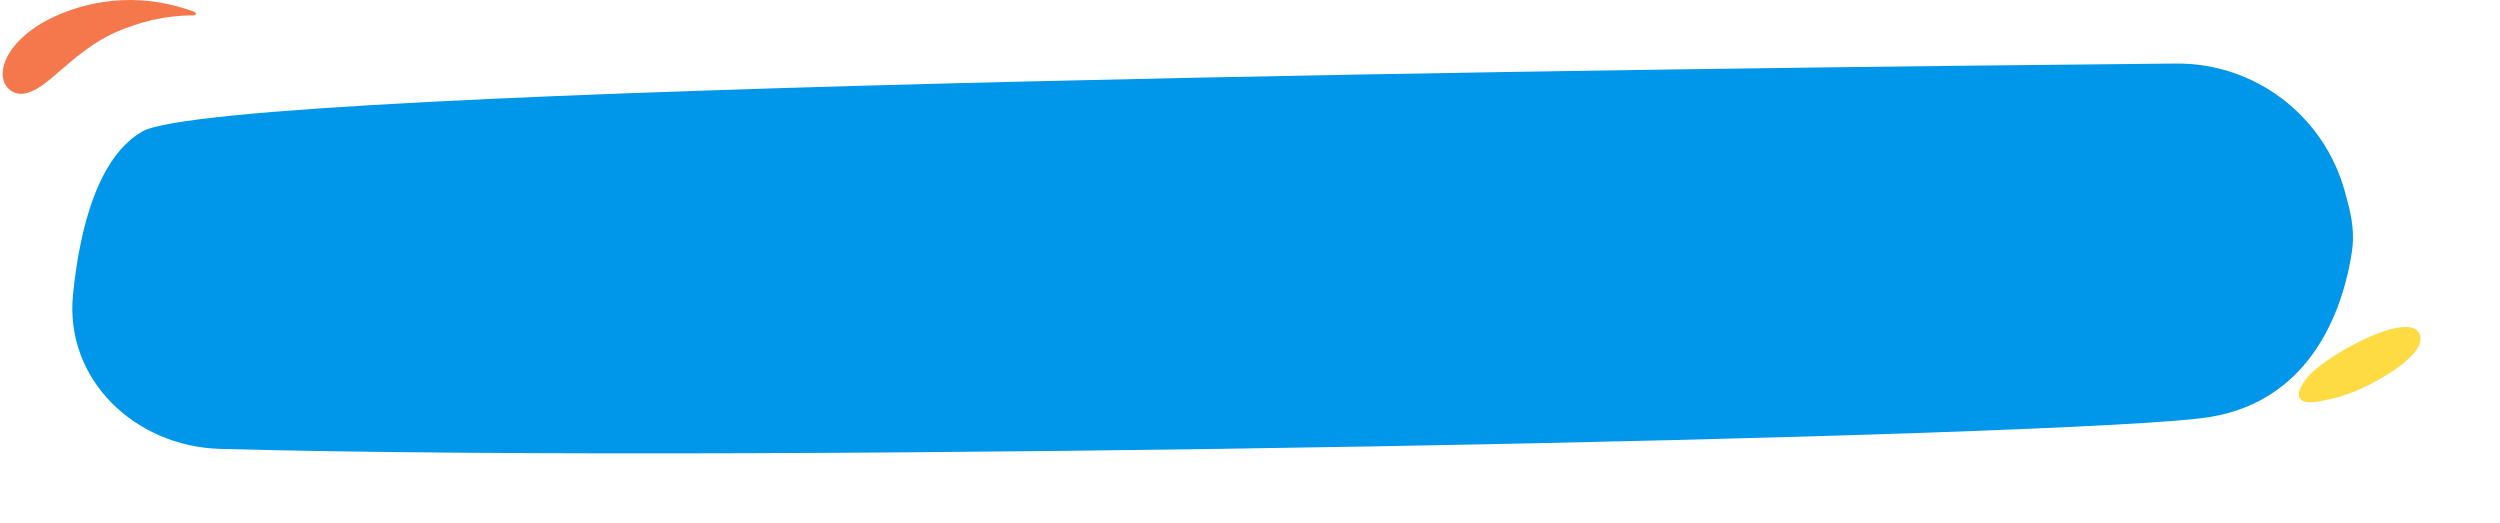 <svg width="287" height="60" viewBox="0 0 287 60" fill="none" xmlns="http://www.w3.org/2000/svg"><path d="M16.325 15.1c9.139-5.328 180.573-7.318 233.457-7.806 9.087-.084 17.053 5.987 19.423 14.76l.335 1.24c.492 1.821.744 3.703.465 5.57-.812 5.446-3.993 17.046-16.392 19.019-14.761 2.349-164.318 5.39-228.297 3.651-9.83-.267-17.933-7.978-16.931-17.76.788-7.698 2.876-15.723 7.94-18.675z" fill="#0096EA"/><path d="M22.158 1.775c.377.004.457-.309.099-.441-2.897-1.045-8.5-2.49-15.196.219-6.71 2.717-8.116 7.68-5.552 9.008 1.728.895 4.028-1.267 5.266-2.34 2.009-1.74 4.09-3.459 6.484-4.51 2.787-1.226 5.88-1.972 8.899-1.936z" fill="#F5784C"/><path d="M271.817 44.256c1.453-.72 6.97-3.682 5.935-5.95-1.161-2.535-9.505 1.786-12.405 4.524-.974.92-1.841 2.386-1.253 3.007.621.655 2.307.212 3.398-.019 1.375-.29 2.835-.823 4.325-1.562z" fill="#FFDB43"/></svg>